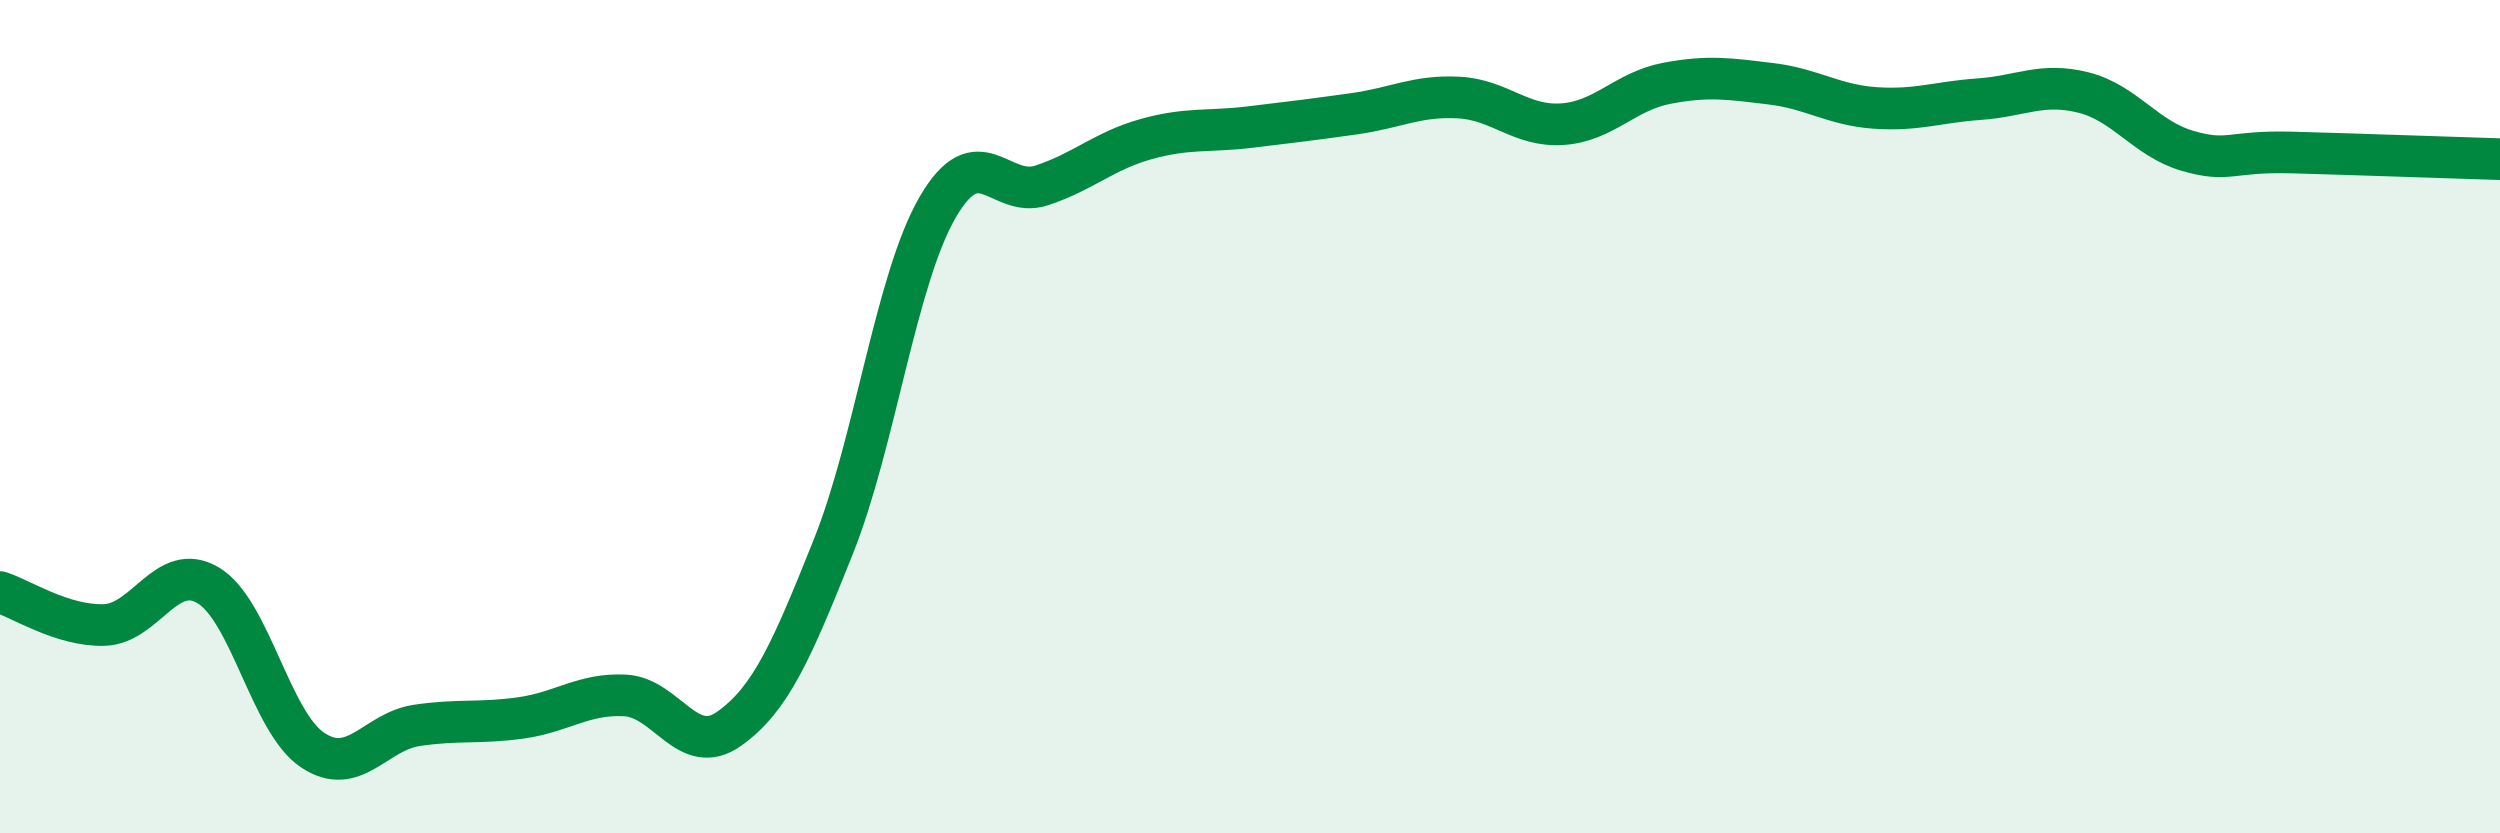 
    <svg width="60" height="20" viewBox="0 0 60 20" xmlns="http://www.w3.org/2000/svg">
      <path
        d="M 0,14.21 C 0.5,14.37 1.5,15.03 2.5,15 C 3.5,14.97 4,13.45 5,14.05 C 6,14.65 6.5,17.33 7.5,18 C 8.5,18.67 9,17.56 10,17.41 C 11,17.26 11.5,17.37 12.5,17.23 C 13.5,17.09 14,16.64 15,16.69 C 16,16.74 16.5,18.2 17.5,17.49 C 18.5,16.78 19,15.62 20,13.12 C 21,10.62 21.5,6.71 22.5,4.98 C 23.5,3.25 24,4.78 25,4.45 C 26,4.12 26.5,3.62 27.5,3.34 C 28.5,3.06 29,3.17 30,3.05 C 31,2.93 31.5,2.87 32.5,2.73 C 33.5,2.59 34,2.29 35,2.34 C 36,2.39 36.5,3.05 37.5,2.98 C 38.5,2.91 39,2.19 40,2 C 41,1.81 41.5,1.89 42.5,2.01 C 43.5,2.13 44,2.52 45,2.59 C 46,2.66 46.5,2.45 47.5,2.38 C 48.5,2.31 49,1.97 50,2.22 C 51,2.47 51.5,3.33 52.5,3.62 C 53.5,3.91 53.5,3.62 55,3.66 C 56.5,3.7 59,3.79 60,3.82L60 20L0 20Z"
        fill="#008740"
        opacity="0.1"
        stroke-linecap="round"
        stroke-linejoin="round"
      />
      <path
        d="M 0,14.21 C 0.5,14.37 1.5,15.03 2.5,15 C 3.5,14.97 4,13.45 5,14.05 C 6,14.65 6.5,17.33 7.5,18 C 8.5,18.67 9,17.56 10,17.41 C 11,17.26 11.5,17.37 12.5,17.23 C 13.5,17.09 14,16.64 15,16.69 C 16,16.74 16.5,18.2 17.5,17.49 C 18.5,16.78 19,15.62 20,13.12 C 21,10.62 21.5,6.71 22.5,4.98 C 23.5,3.25 24,4.78 25,4.45 C 26,4.12 26.5,3.62 27.5,3.34 C 28.5,3.06 29,3.17 30,3.05 C 31,2.93 31.5,2.87 32.5,2.73 C 33.5,2.59 34,2.29 35,2.34 C 36,2.39 36.5,3.05 37.5,2.98 C 38.5,2.91 39,2.19 40,2 C 41,1.81 41.5,1.89 42.5,2.01 C 43.5,2.13 44,2.52 45,2.59 C 46,2.66 46.5,2.45 47.5,2.38 C 48.5,2.31 49,1.97 50,2.22 C 51,2.47 51.5,3.33 52.5,3.62 C 53.5,3.91 53.5,3.62 55,3.66 C 56.5,3.7 59,3.79 60,3.82"
        stroke="#008740"
        stroke-width="1"
        fill="none"
        stroke-linecap="round"
        stroke-linejoin="round"
      />
    </svg>
  
